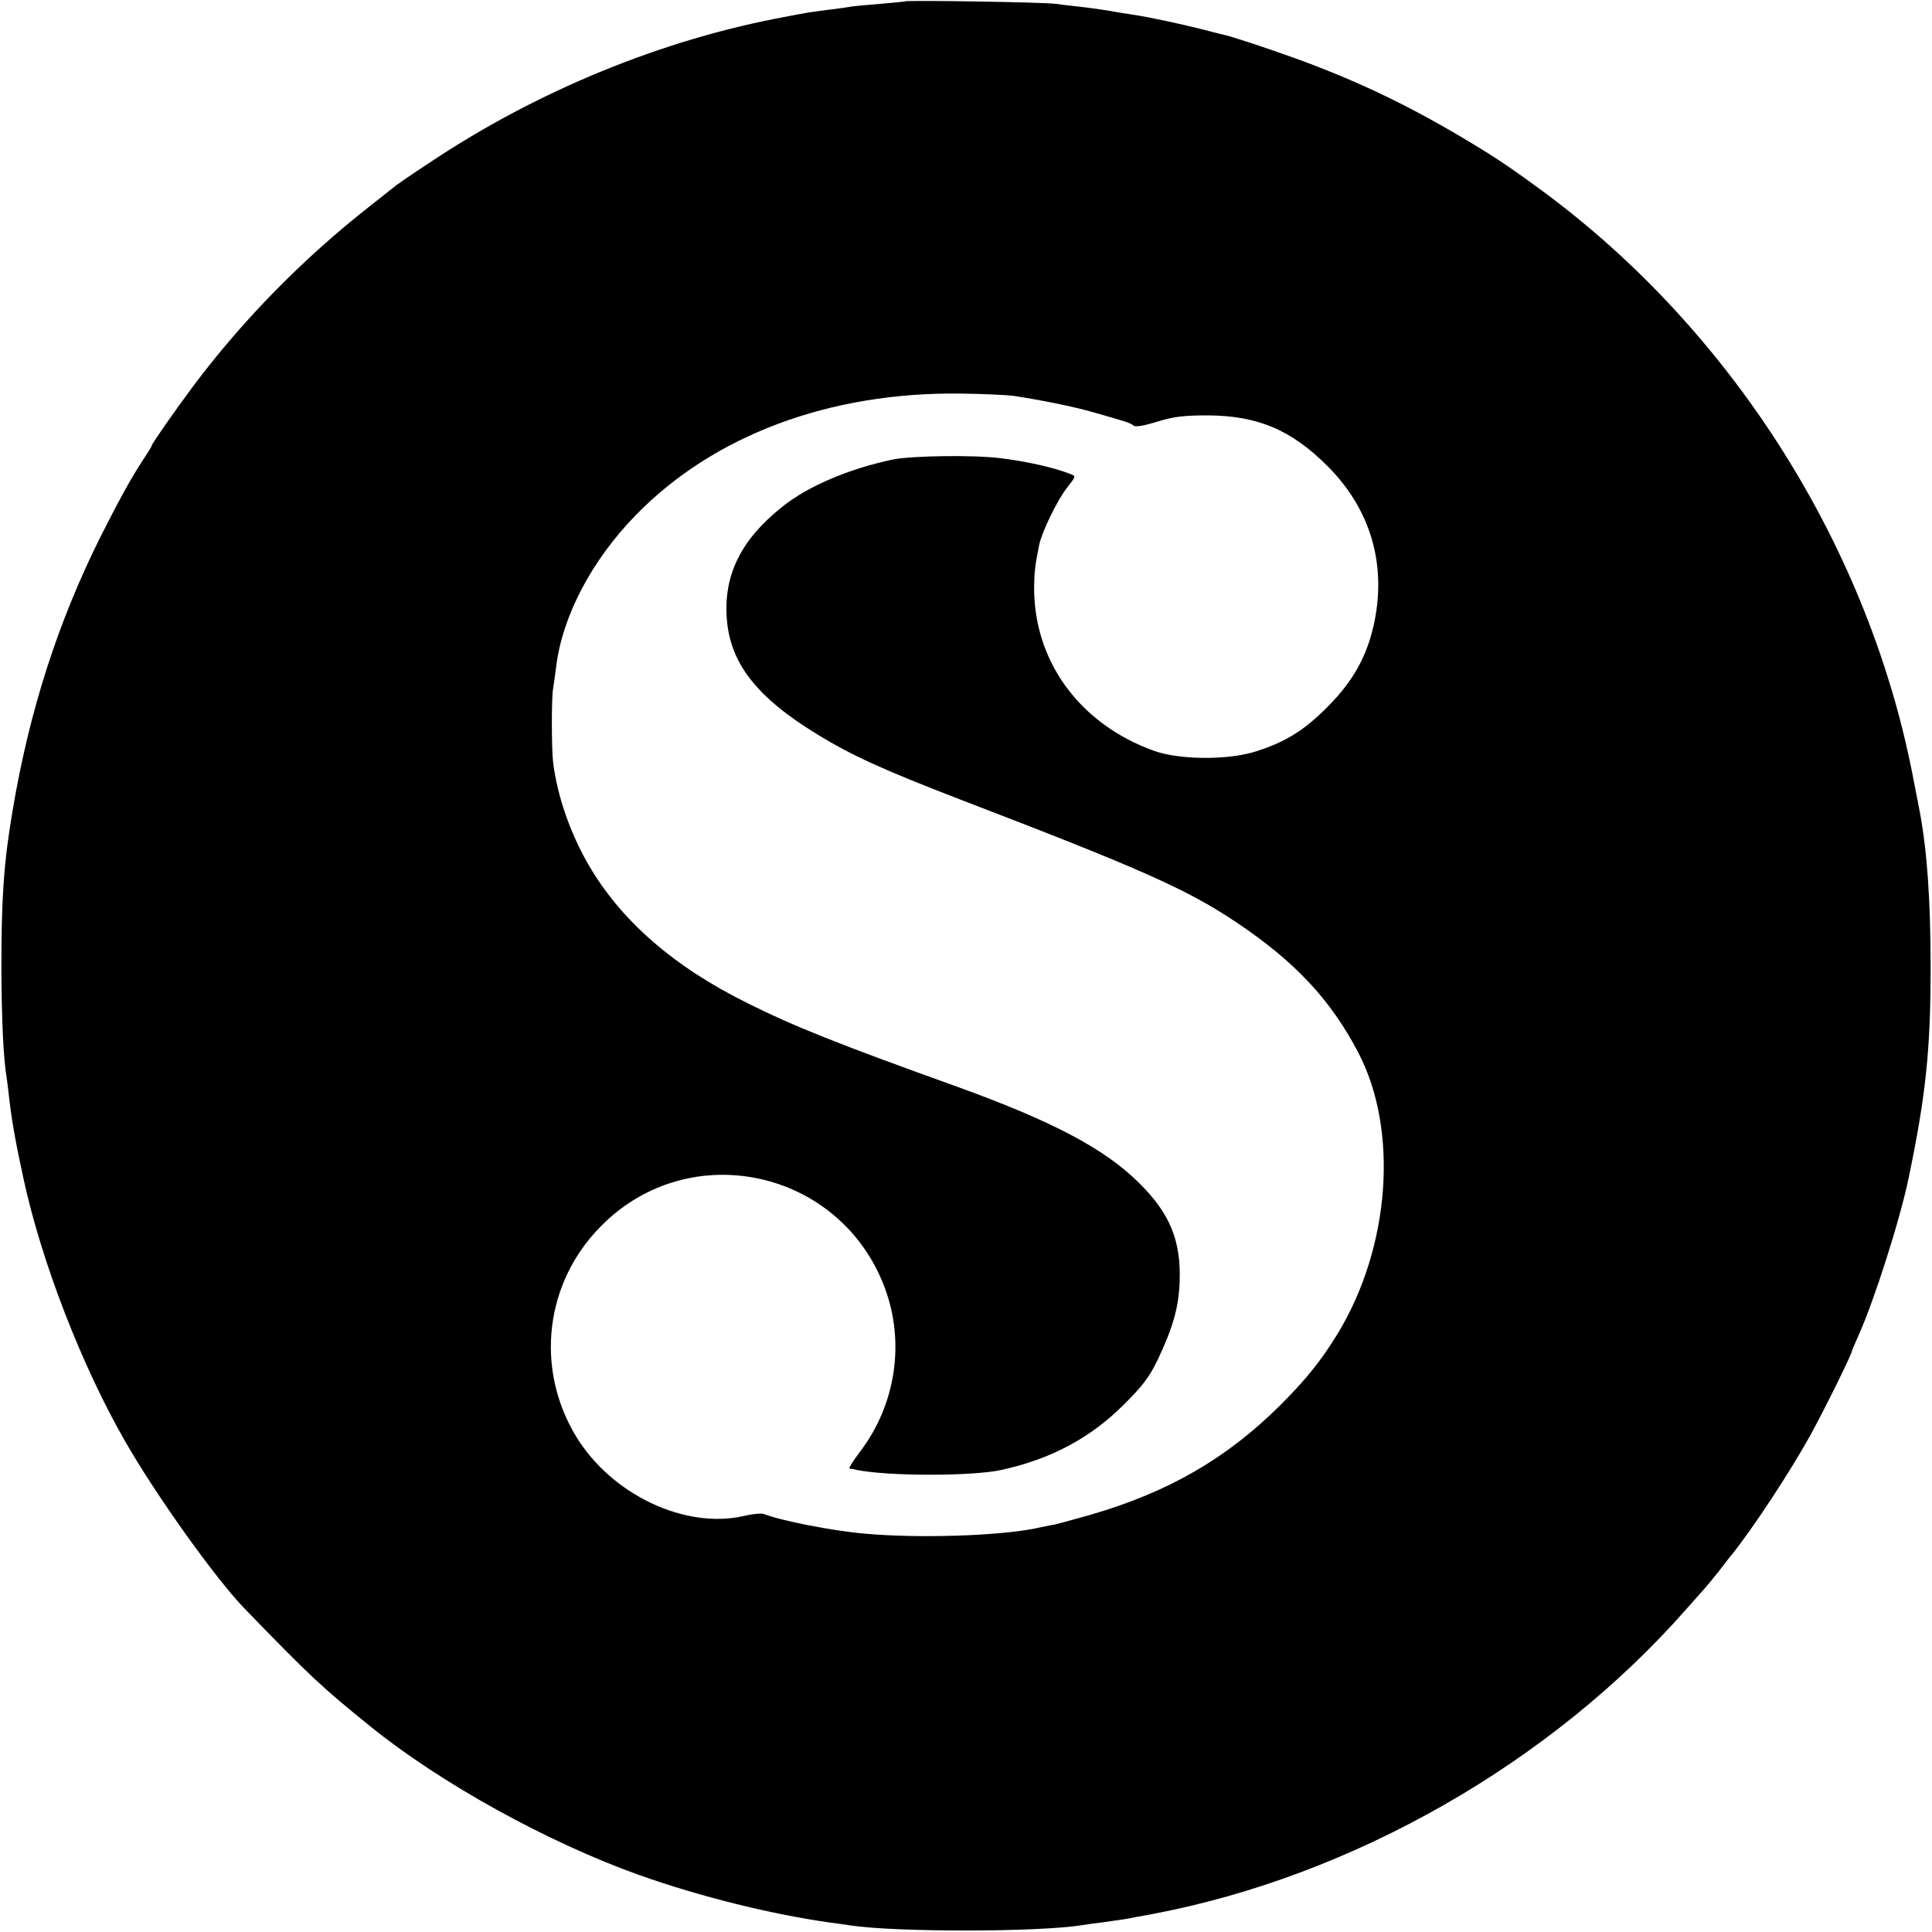 <?xml version="1.0" standalone="no"?>
<!DOCTYPE svg PUBLIC "-//W3C//DTD SVG 20010904//EN"
 "http://www.w3.org/TR/2001/REC-SVG-20010904/DTD/svg10.dtd">
<svg version="1.0" xmlns="http://www.w3.org/2000/svg"
 width="700pt" height="700pt" viewBox="0 0 700 700"
 preserveAspectRatio="xMidYMid meet">
<g transform="translate(0,700) scale(0.1,-0.1)"
fill="#000000" stroke="none">
<path d="M3278 6995 c-1 -1 -42 -5 -89 -9 -47 -4 -95 -8 -105 -10 -10 -2 -46
-7 -79 -11 -32 -4 -68 -9 -80 -11 -11 -2 -45 -8 -75 -14 -449 -82 -907 -270
-1299 -533 -58 -38 -110 -74 -115 -78 -6 -5 -49 -39 -96 -76 -240 -188 -458
-410 -637 -648 -68 -91 -153 -213 -153 -219 0 -3 -13 -24 -29 -48 -45 -68 -86
-143 -156 -281 -155 -310 -259 -634 -319 -992 -32 -187 -41 -316 -41 -570 1
-194 7 -329 20 -406 2 -13 6 -46 9 -74 9 -78 23 -156 51 -285 65 -301 211
-679 370 -955 112 -195 325 -493 429 -601 239 -247 283 -288 459 -430 255
-206 643 -420 974 -538 220 -78 478 -142 692 -172 25 -3 57 -8 71 -10 163 -25
682 -25 842 1 13 2 46 7 73 10 72 10 86 12 120 19 17 3 44 8 60 11 726 137
1445 548 1934 1104 31 35 63 71 71 80 8 9 31 37 50 61 19 25 38 50 43 55 78
97 215 305 289 440 51 93 148 290 148 300 0 2 11 28 24 57 57 127 151 421 182
573 62 298 79 463 79 760 0 245 -13 423 -39 562 -2 10 -11 59 -21 108 -157
842 -653 1631 -1345 2142 -84 62 -149 107 -199 138 -247 154 -451 254 -696
343 -108 39 -235 81 -265 87 -8 2 -42 10 -75 19 -71 18 -196 45 -245 52 -19 3
-60 9 -91 15 -31 5 -81 12 -110 15 -30 3 -67 8 -84 10 -33 6 -541 14 -547 9z
m392 -1429 c100 -15 219 -39 285 -58 130 -37 140 -40 152 -50 7 -6 37 -1 85
14 58 18 96 23 183 23 182 -1 304 -52 437 -186 152 -153 211 -349 168 -561
-25 -122 -76 -215 -170 -309 -83 -84 -150 -126 -255 -160 -101 -34 -281 -33
-375 1 -271 98 -438 329 -433 601 1 52 4 73 18 144 10 48 66 164 102 209 32
41 32 41 10 49 -57 23 -161 46 -253 57 -97 12 -321 9 -389 -5 -159 -33 -311
-98 -403 -173 -146 -117 -209 -243 -199 -398 10 -164 106 -289 327 -424 125
-77 242 -130 517 -236 657 -252 822 -325 1003 -446 212 -142 342 -281 442
-473 146 -281 115 -702 -74 -1015 -60 -98 -114 -166 -208 -260 -195 -194 -405
-316 -691 -399 -57 -16 -115 -32 -129 -35 -14 -2 -47 -9 -75 -15 -136 -26
-418 -35 -608 -18 -120 10 -306 47 -368 71 -8 4 -42 1 -75 -7 -213 -48 -479
78 -607 289 -150 248 -112 560 93 764 321 322 864 203 1025 -224 75 -199 41
-425 -89 -596 -25 -33 -42 -60 -38 -61 4 0 16 -2 27 -5 116 -23 417 -23 523 0
179 39 323 116 443 236 67 66 94 102 122 160 56 117 78 194 81 284 6 150 -35
250 -148 361 -124 123 -312 222 -651 345 -443 159 -600 222 -768 306 -267 132
-459 300 -576 503 -66 115 -112 248 -127 369 -6 52 -6 236 0 267 2 11 7 47 11
79 22 182 128 385 288 549 282 290 703 447 1177 441 80 -1 165 -5 190 -8z"/>
</g>
</svg>
